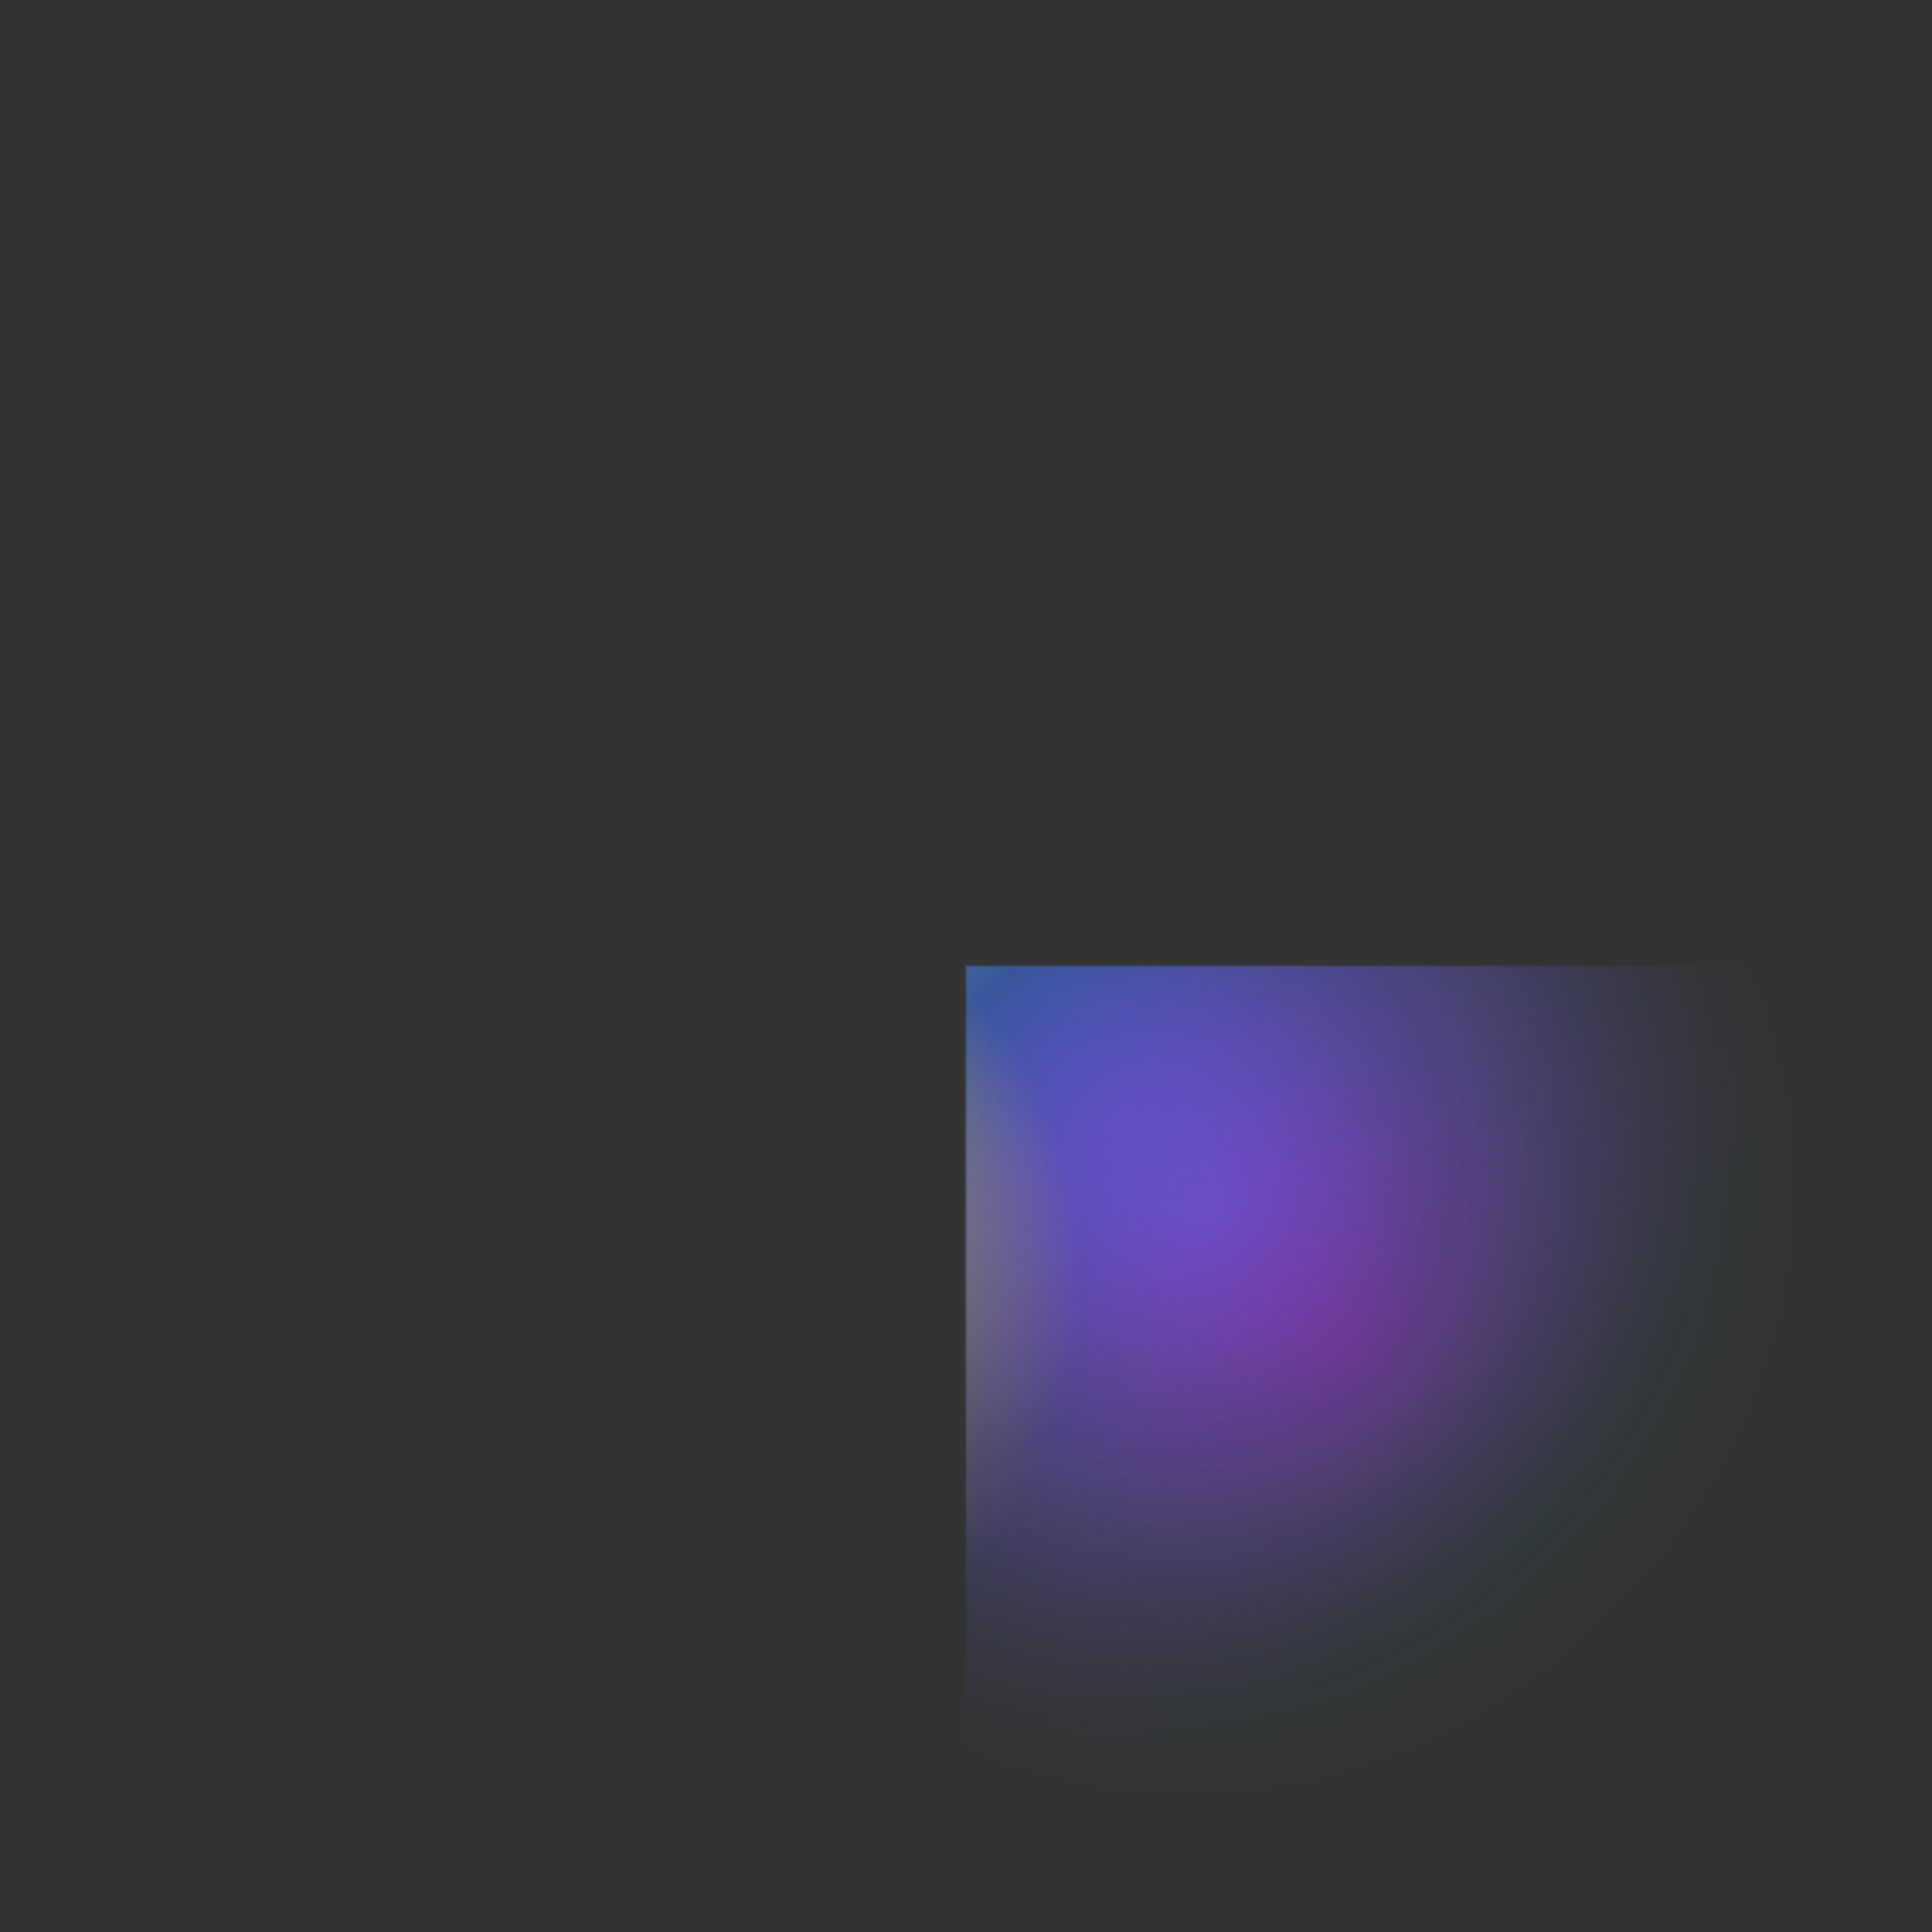 <?xml version="1.0" encoding="UTF-8" standalone="no"?>
<!-- Created with Keyshape -->
<svg xmlns="http://www.w3.org/2000/svg" viewBox="0 0 574 574" style="white-space: pre;">
    <rect x="0" y="0" width="574" height="574" fill="#333333" stroke="none"/>
    <defs>
        <radialGradient id="Gradient-0" cx="0" cy="0" r="287" fx="0" fy="0" gradientUnits="userSpaceOnUse">
            <stop offset="0" stop-color="#0097ff"/>
            <stop offset="1" stop-color="#00beff" stop-opacity="0"/>
        </radialGradient>
        <radialGradient id="Gradient-1" cx="0" cy="0" r="127.5" fx="0" fy="0" gradientUnits="userSpaceOnUse">
            <stop offset="0" stop-color="#ffffff"/>
            <stop offset="1" stop-color="#ffffff" stop-opacity="0"/>
        </radialGradient>
        <radialGradient id="Gradient-2" cx="0" cy="0" r="287" fx="0" fy="0" gradientUnits="userSpaceOnUse">
            <stop offset="0" stop-color="#ff00dc"/>
            <stop offset="0.83" stop-color="#ff00e9" stop-opacity="0"/>
        </radialGradient>
        <radialGradient id="Gradient-3" cx="0" cy="0" r="287" fx="0" fy="0" gradientUnits="userSpaceOnUse">
            <stop offset="0" stop-color="#ffffff"/>
            <stop offset="1" stop-color="#ffffff" stop-opacity="0"/>
        </radialGradient>
        <radialGradient id="Gradient-4" cx="0" cy="0" r="287" fx="0" fy="0" gradientUnits="userSpaceOnUse">
            <stop offset="0" stop-color="#ffe116"/>
            <stop offset="1" stop-color="#ffdf01" stop-opacity="0"/>
        </radialGradient>
        <mask id="Mask-1" style="mask-type: alpha;">
            <ellipse rx="143.5" ry="143.5" fill="url(#Gradient-1)" stroke="none" opacity="1" style="transform: scale(1.4,1.4) translate(51px,51px); animation: 3s linear infinite both a1_t, 3s linear infinite both a1_o, 3s linear infinite both a1_mo; offset-path: path('M114.5,118.5C78.208,185.607,-78.695,144.303,-157.5,54.7C98.148,-60.777,-145.754,-137.551,-160.5,-233.5C-40.082,-166.305,105.626,-76.061,114.5,118.5'); offset-rotate: 0deg;"/>
        </mask>
        <mask id="Mask-2" style="mask-type: alpha;">
            <ellipse rx="143.5" ry="143.5" fill="url(#Gradient-1)" stroke="none" opacity="1" style="transform: scale(1.4,1.4) translate(83px,83px); animation: 3s linear infinite both a2_t, 3s linear infinite both a2_o, 3s linear infinite both a2_mo; offset-path: path('M-226.5,-226.5C-158.707,-262.559,-31.428,-193.925,33.294,-122.252C59,-61,-183.5,27.5,-199.5,-45.5L-226.5,-226.5'); offset-rotate: 0deg;"/>
        </mask>
        <mask id="Mask-3" style="mask-type: alpha;">
            <ellipse rx="143.5" ry="143.5" fill="url(#Gradient-1)" stroke="none" transform="translate(-166,-166) translate(83,83)" style="animation: 3s linear infinite both a3_t;"/>
        </mask>
        <mask id="Mask-4" style="mask-type: alpha;">
            <ellipse rx="194" ry="194" fill="url(#Gradient-1)" stroke="none" opacity="1" transform="translate(-226.5,60.5) translate(133.5,32.5)" style="animation: 3s linear infinite both a4_t, 3s linear infinite both a4_o;"/>
        </mask>
    </defs>
    <style>
@keyframes a0_t { 0% { transform: translate(287px,287px) rotate(0deg) translate(-287px,-287px); animation-timing-function: cubic-bezier(0,0,1,1); } 100% { transform: translate(287px,287px) rotate(-360deg) translate(-287px,-287px); } }
@keyframes a1_t { 0% { transform: scale(1.4,1.4) translate(51px,51px); animation-timing-function: cubic-bezier(0.42,0,0.58,1); } 33.333% { transform: scale(1.4,1.4) translate(51px,51px); animation-timing-function: cubic-bezier(0.42,0,0.58,1); } 66.667% { transform: scale(1.6,1.6) translate(51px,51px); animation-timing-function: cubic-bezier(0.42,0,0.58,1); } 100% { transform: scale(1.4,1.4) translate(51px,51px); animation-timing-function: cubic-bezier(0.42,0,0.58,1); } }
@keyframes a1_o { 0% { opacity: 1; animation-timing-function: cubic-bezier(0.42,0,0.58,1); } 33.333% { opacity: 0.5; animation-timing-function: cubic-bezier(0.42,0,0.58,1); } 66.667% { opacity: 0.25; animation-timing-function: cubic-bezier(0.42,0,0.58,1); } 100% { opacity: 1; animation-timing-function: cubic-bezier(0.42,0,0.58,1); } }
@keyframes a1_mo { 0% { offset-distance: 0%; animation-timing-function: cubic-bezier(0.42,0,0.58,1); } 33.333% { offset-distance: 26.645%; animation-timing-function: cubic-bezier(0.42,0,0.58,1); } 66.667% { offset-distance: 59.75%; animation-timing-function: cubic-bezier(0.42,0,0.58,1); } 100% { offset-distance: 100%; animation-timing-function: cubic-bezier(0.42,0,0.58,1); } }
@keyframes a2_t { 0% { transform: scale(1.4,1.4) translate(83px,83px); animation-timing-function: cubic-bezier(0.42,0,0.58,1); } 33.333% { transform: scale(1.3,1.3) translate(83px,83px); animation-timing-function: cubic-bezier(0.42,0,0.58,1); } 66.667% { transform: scale(1.9,1.9) translate(83px,83px); animation-timing-function: cubic-bezier(0.42,0,0.58,1); } 100% { transform: scale(1.4,1.4) translate(83px,83px); } }
@keyframes a2_o { 0% { opacity: 1; animation-timing-function: cubic-bezier(0.42,0,0.58,1); } 33.333% { opacity: 1; animation-timing-function: cubic-bezier(0.42,0,0.58,1); } 66.667% { opacity: 0.69; animation-timing-function: cubic-bezier(0.42,0,0.58,1); } 100% { opacity: 1; } }
@keyframes a2_mo { 0% { offset-distance: 0%; animation-timing-function: cubic-bezier(0.42,0,0.58,1); } 33.333% { offset-distance: 38.408%; animation-timing-function: cubic-bezier(0.42,0,0.58,1); } 66.667% { offset-distance: 76.204%; animation-timing-function: cubic-bezier(0.42,0,0.58,1); } 100% { offset-distance: 100%; } }
@keyframes a3_t { 0% { transform: translate(-166px,-166px) scale(1,1) translate(83px,83px); } 50% { transform: translate(-166px,-166px) scale(2,2) translate(83px,83px); } 100% { transform: translate(-166px,-166px) scale(1,1) translate(83px,83px); } }
@keyframes a4_t { 0% { transform: translate(-226.5px,60.5px) scale(1,1) translate(133.5px,32.5px); animation-timing-function: cubic-bezier(0.42,0,0.58,1); } 50% { transform: translate(-40.5px,-125.5px) scale(1.4,1.4) translate(133.5px,32.5px); animation-timing-function: cubic-bezier(0.42,0,0.58,1); } 100% { transform: translate(-226.5px,60.5px) scale(1,1) translate(133.5px,32.5px); } }
@keyframes a4_o { 0% { opacity: 1; animation-timing-function: cubic-bezier(0.42,0,0.58,1); } 50% { opacity: 0.5; animation-timing-function: cubic-bezier(0.42,0,0.58,1); } 100% { opacity: 1; } }
    </style>
    <g transform="translate(287,287) translate(-287,-287)" style="animation: 3s linear infinite both a0_t;">
        <ellipse id="mask_blue" rx="287" ry="287" fill="url(#Gradient-0)" stroke="none" mask="url(#Mask-1)" transform="translate(260,260) translate(27,27)"/>
        <ellipse id="mask_pink" rx="287" ry="287" fill="url(#Gradient-2)" stroke="none" mask="url(#Mask-2)" transform="translate(260,260) translate(27,27)"/>
        <ellipse id="mask_white" rx="287" ry="287" fill="url(#Gradient-3)" stroke="none" mask="url(#Mask-3)" transform="translate(260,260) translate(27,27)"/>
        <ellipse id="mask_yellow" rx="287" ry="287" fill="url(#Gradient-4)" stroke="none" mask="url(#Mask-4)" transform="translate(260,260) translate(27,27)"/>
    </g>
</svg>
